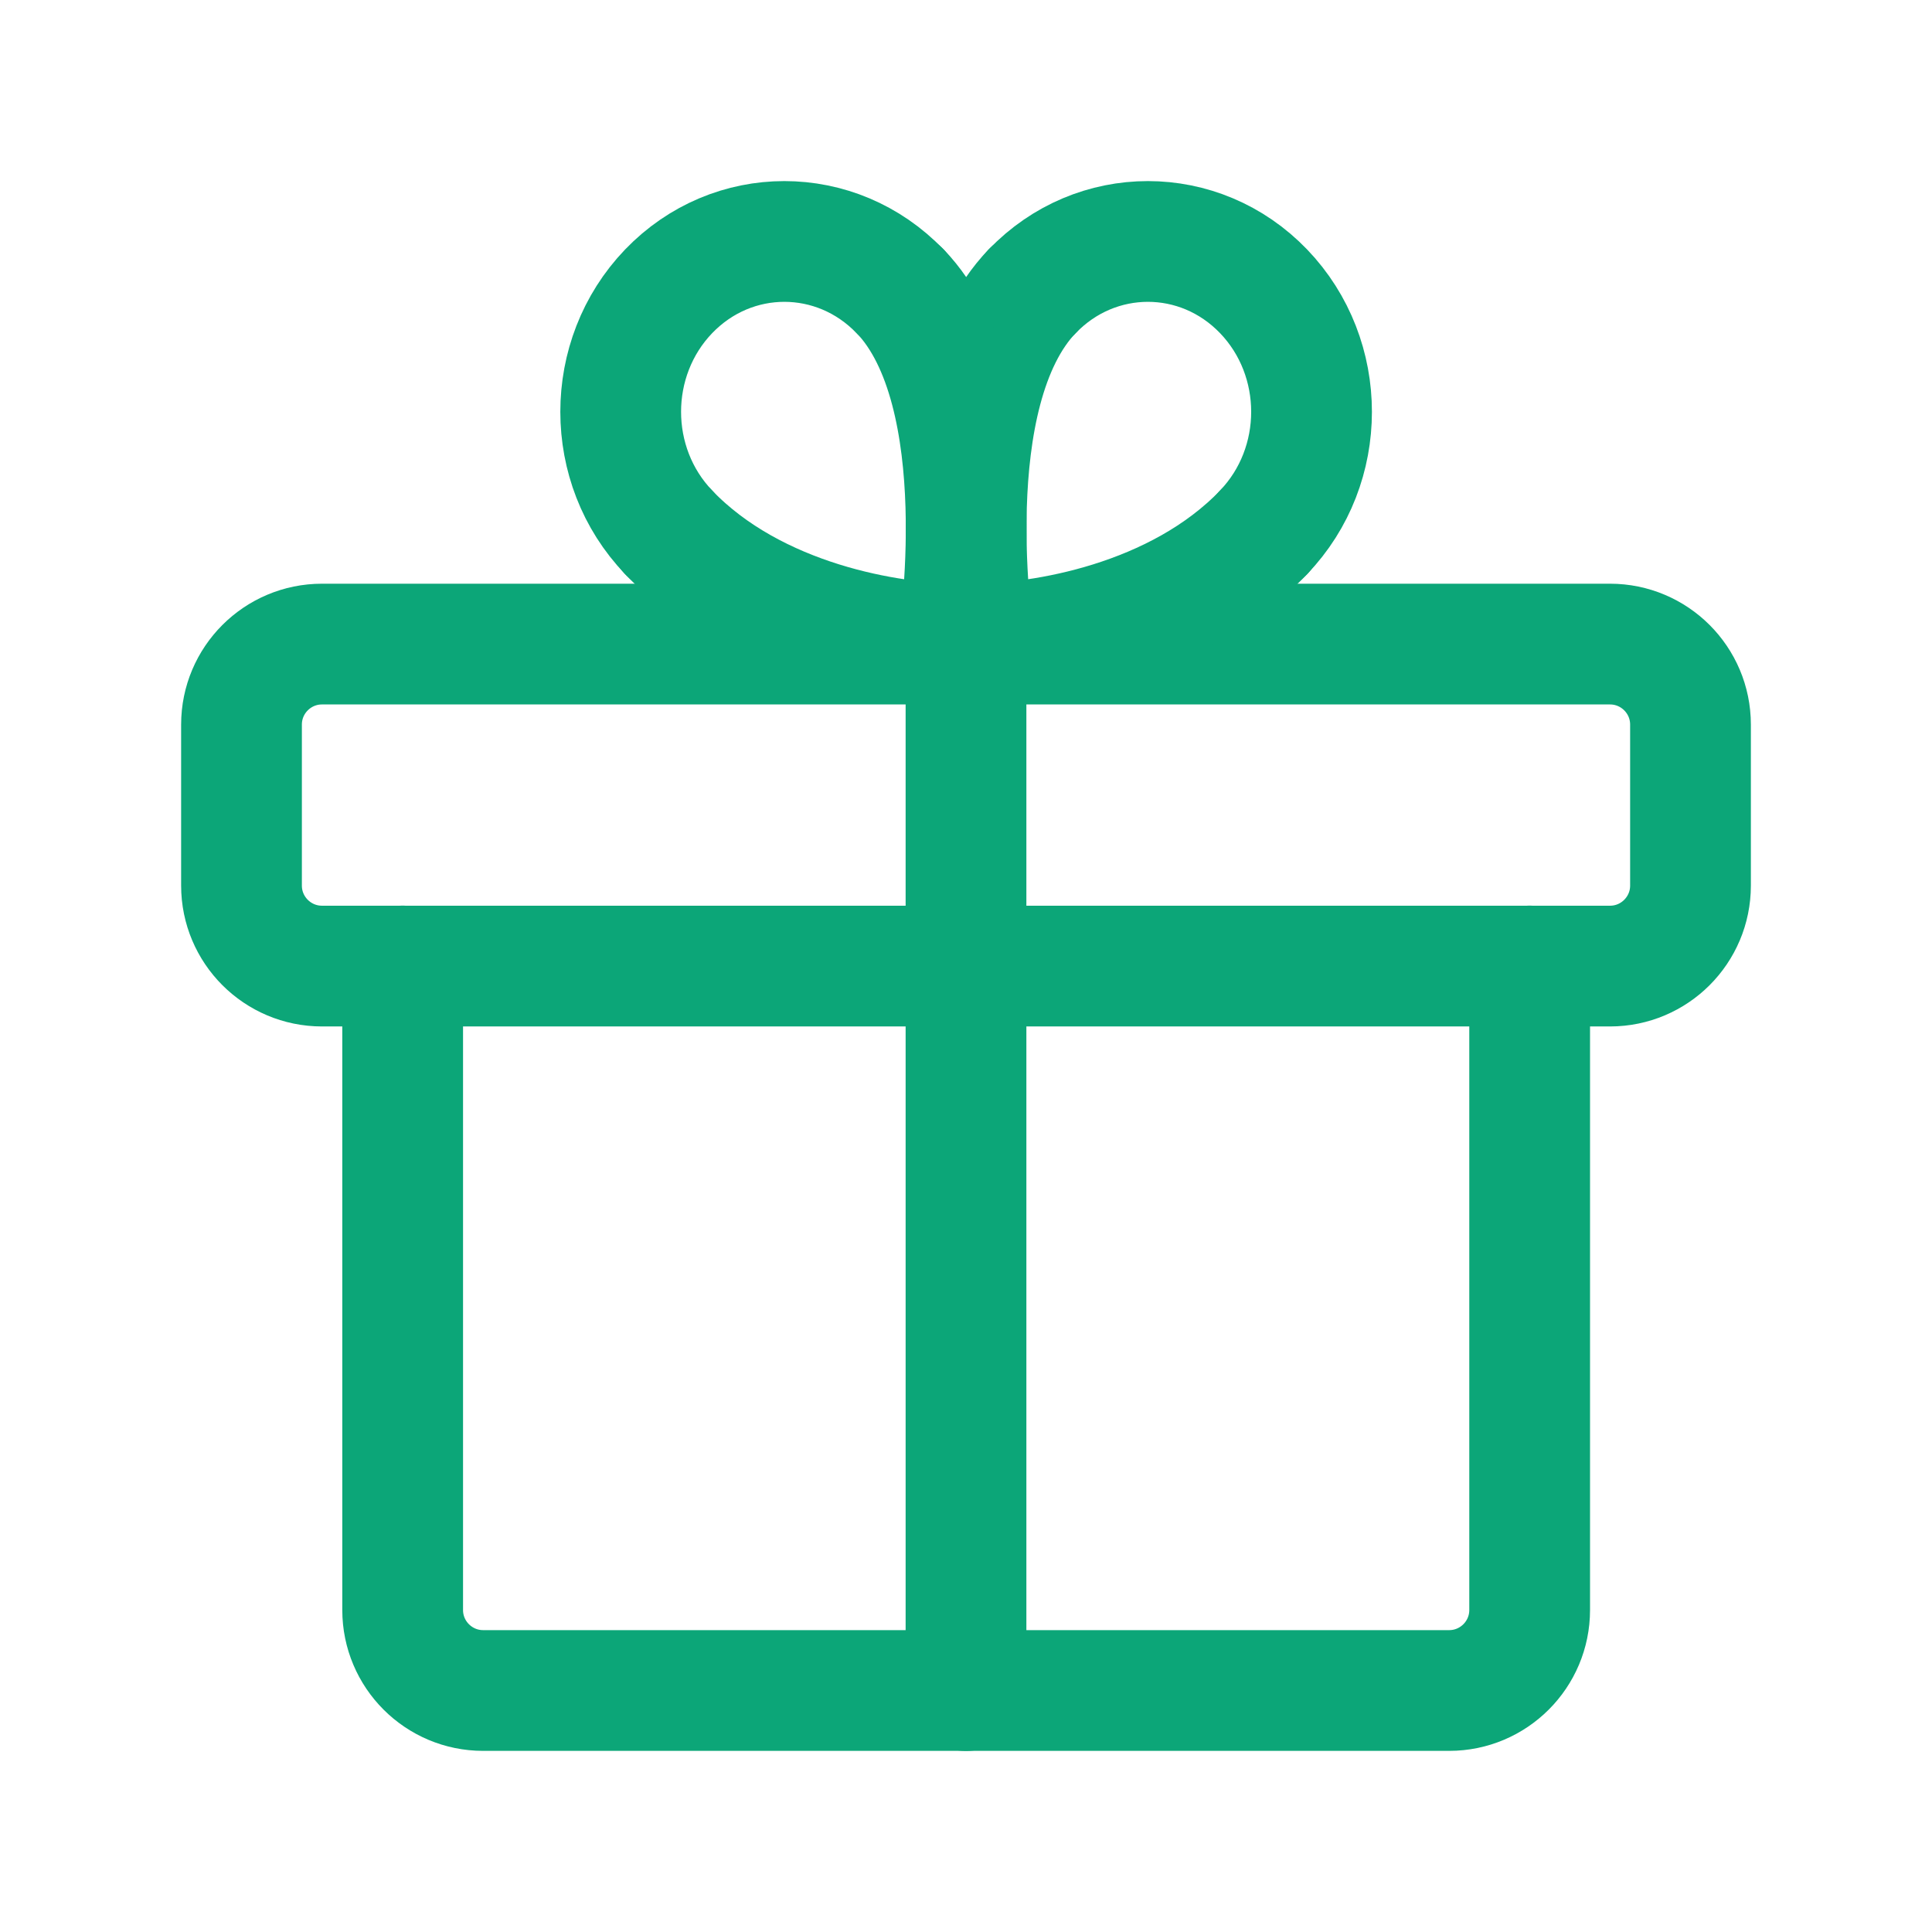 <?xml version="1.0" encoding="UTF-8"?> <svg xmlns="http://www.w3.org/2000/svg" width="24" height="24" viewBox="0 0 24 24" fill="none"><path fill-rule="evenodd" clip-rule="evenodd" d="M20 8.001H4C3.448 8.001 3 8.449 3 9.001V11.001C3 11.553 3.448 12.001 4 12.001H20C20.552 12.001 21 11.553 21 11.001V9.001C21 8.449 20.552 8.001 20 8.001Z" stroke="#0CA678" stroke-width="1.5" stroke-linecap="round" stroke-linejoin="round"></path><path d="M12 21.001V8.001" stroke="#0CA678" stroke-width="1.5" stroke-linecap="round" stroke-linejoin="round"></path><path d="M15.698 6.612C14.62 7.734 12.923 8 12.101 8" stroke="#0CA678" stroke-width="1.5" stroke-linecap="round" stroke-linejoin="round"></path><path d="M12.101 7.998C12.101 7.998 11.607 4.882 12.822 3.618" stroke="#0CA678" stroke-width="1.5" stroke-linecap="round" stroke-linejoin="round"></path><path d="M15.697 6.612C16.491 5.785 16.491 4.446 15.697 3.619C14.903 2.793 13.616 2.793 12.822 3.619" stroke="#0CA678" stroke-width="1.5" stroke-linecap="round" stroke-linejoin="round"></path><path d="M8.305 6.612C9.383 7.734 11.08 8 11.902 8" stroke="#0CA678" stroke-width="1.5" stroke-linecap="round" stroke-linejoin="round"></path><path d="M11.903 7.998C11.903 7.998 12.397 4.882 11.182 3.618" stroke="#0CA678" stroke-width="1.5" stroke-linecap="round" stroke-linejoin="round"></path><path d="M8.306 6.612C7.512 5.785 7.512 4.446 8.306 3.619C9.1 2.793 10.387 2.793 11.181 3.619" stroke="#0CA678" stroke-width="1.5" stroke-linecap="round" stroke-linejoin="round"></path><path d="M19.002 12V20C19.002 20.552 18.554 21 18.002 21H6.002C5.45 21 5.002 20.552 5.002 20V12" stroke="#0CA678" stroke-width="1.5" stroke-linecap="round" stroke-linejoin="round"></path></svg> 